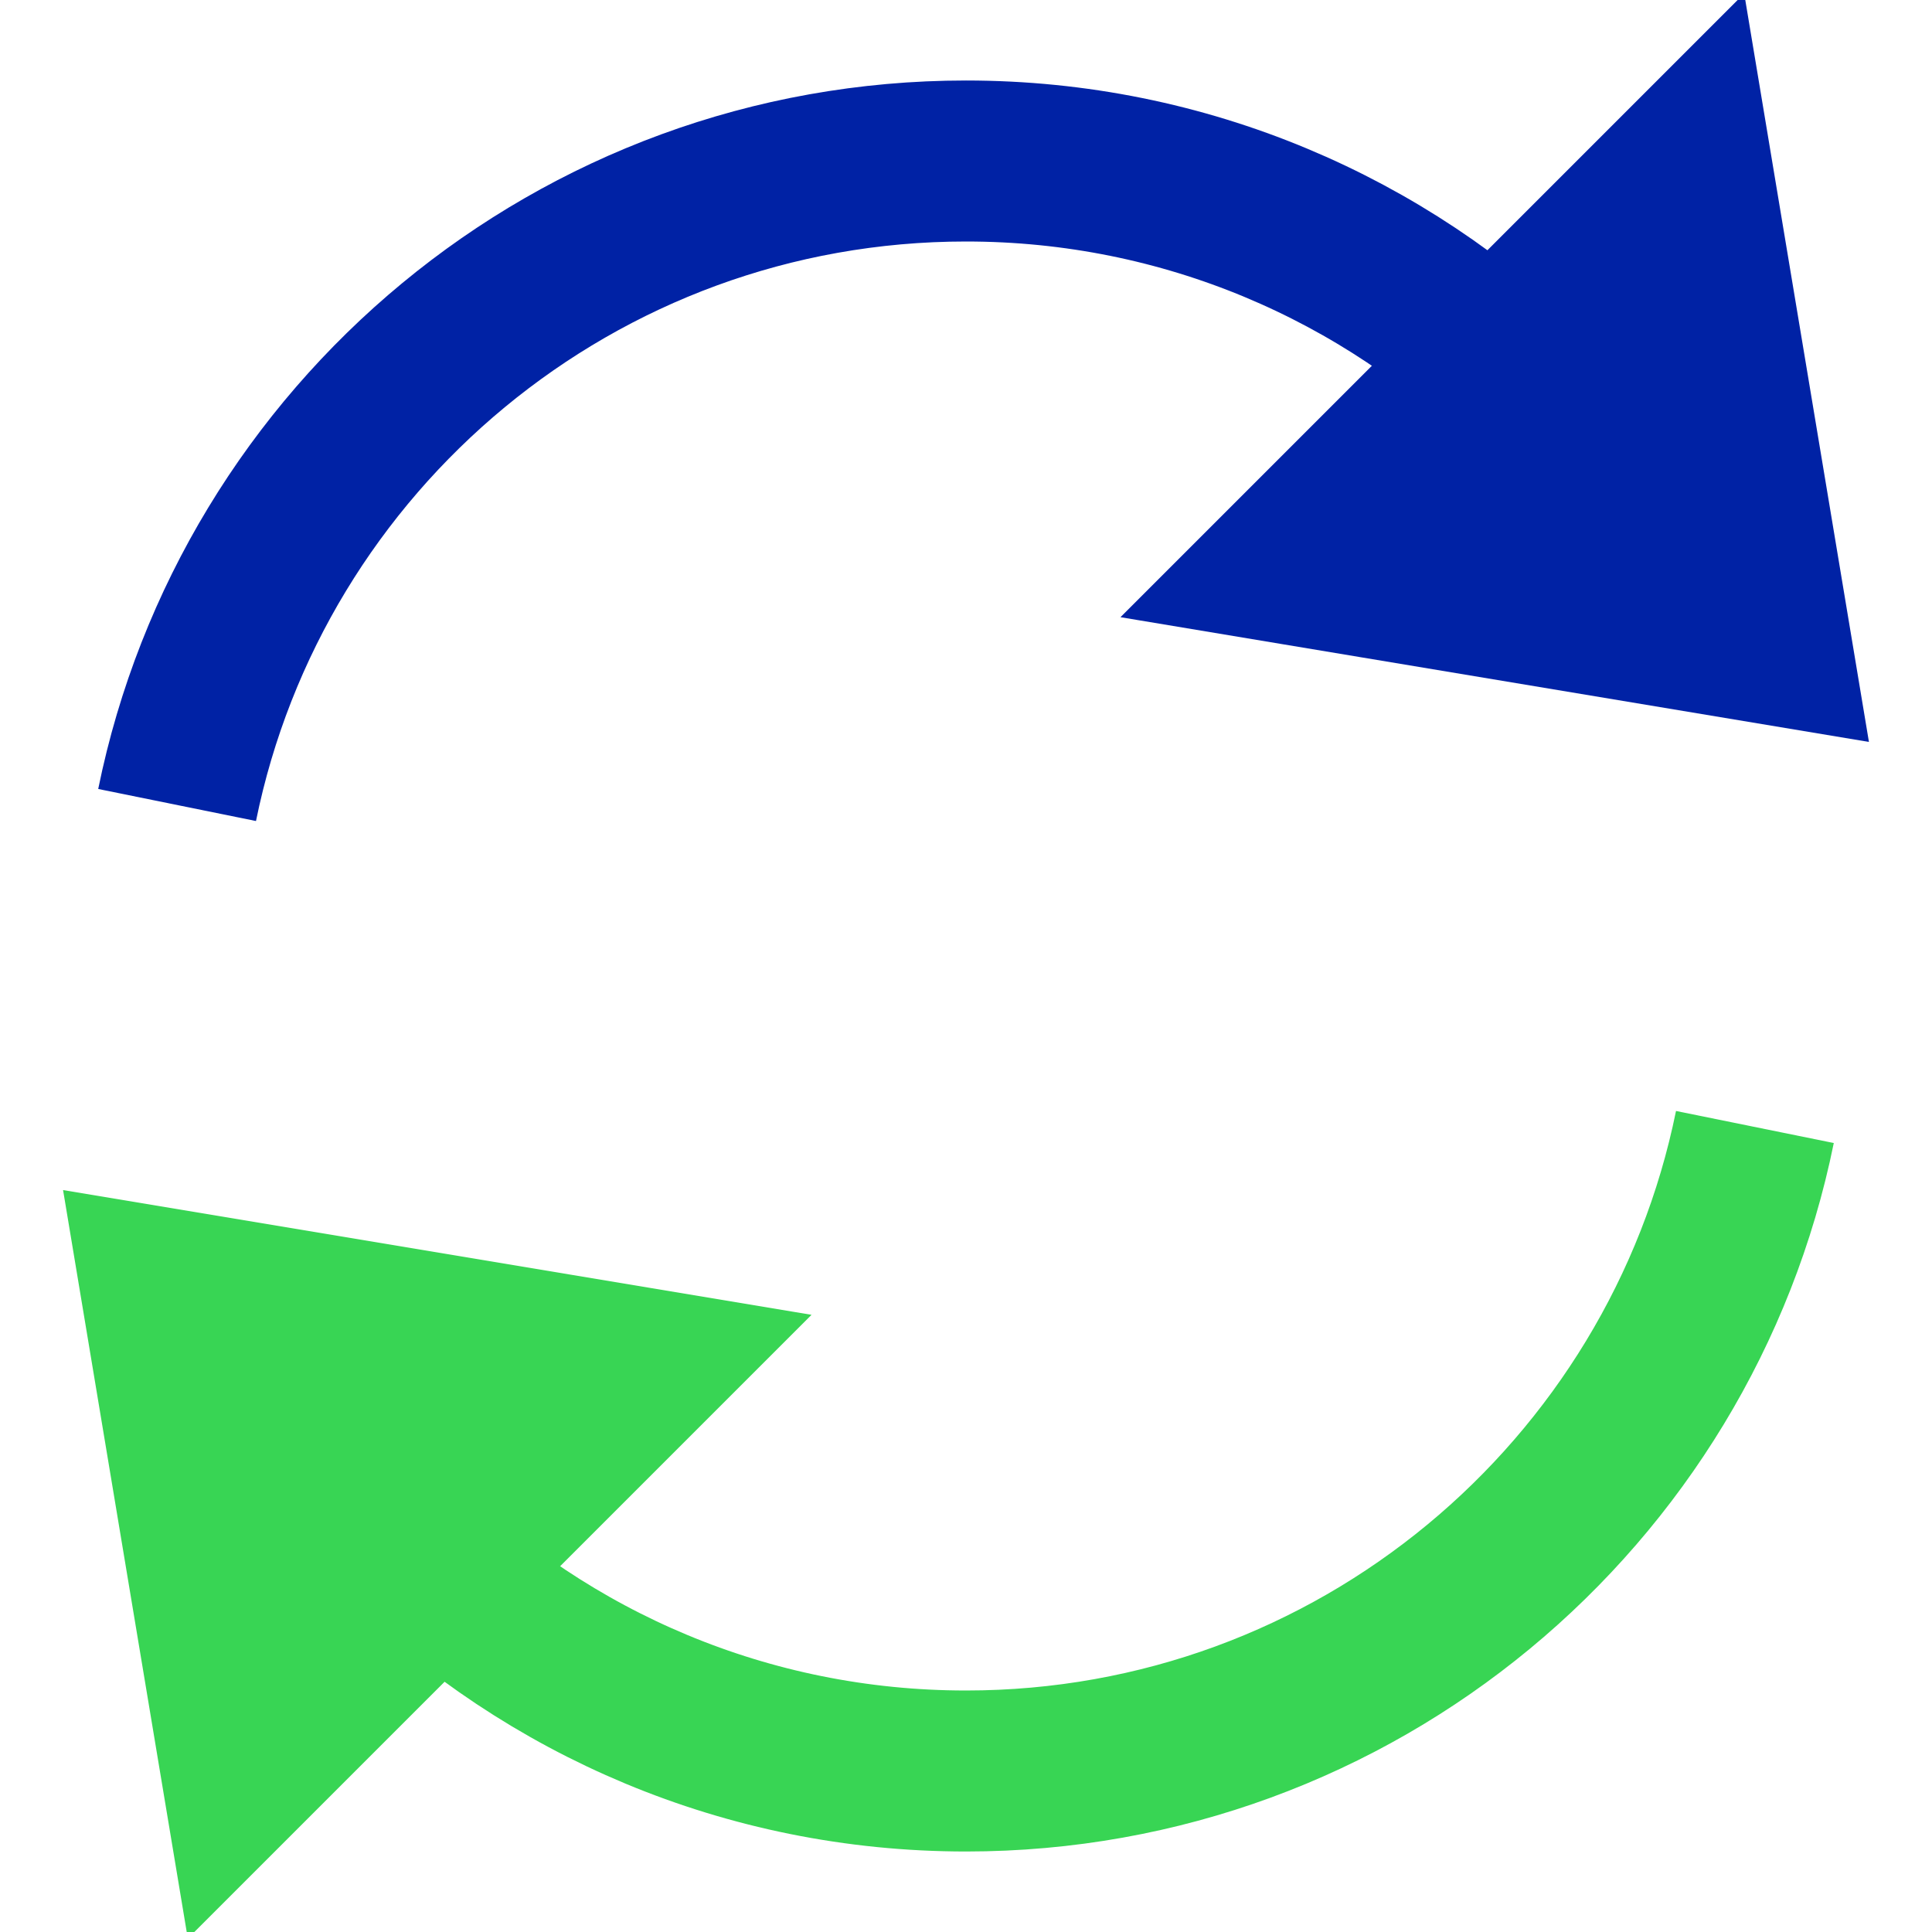<svg version="1.1" xmlns="http://www.w3.org/2000/svg" xmlns:xlink="http://www.w3.org/1999/xlink" x="0px" y="0px" viewBox="0 0 24 24" xml:space="preserve" width="64" height="64"><title>refresh 02 3</title><g class="nc-icon-wrapper" fill="#0022a5"><path fill="none" stroke="#0022a5" stroke-width="2" stroke-miterlimit="10" d="M2.2,10C3.127,5.435,7.162,2,12,2 c2.726,0,5.198,1.091,7.002,2.86" data-cap="butt" stroke-linecap="butt"/> <polygon fill="none" stroke="#0022a5" stroke-width="2" stroke-linecap="square" stroke-miterlimit="10" points="16,7 21,2 22,8 " stroke-linejoin="miter"/> <polygon fill="#0022a5" points="16,7 21,2 22,8 " data-cap="butt" data-stroke="none" stroke-linecap="butt"/> <path fill="none" stroke="#38d554" stroke-width="2" stroke-miterlimit="10" d="M21.8,14c-0.927,4.564-4.962,8-9.8,8 c-2.726,0-5.198-1.091-7.002-2.86" data-cap="butt" data-color="color-2" stroke-linecap="butt"/> <polygon fill="none" stroke="#38d554" stroke-width="2" stroke-linecap="square" stroke-miterlimit="10" points="8,17 3,22 2,16 " data-color="color-2" stroke-linejoin="miter"/> <polygon fill="#38d554" points="8,17 3,22 2,16 " data-cap="butt" data-color="color-2" data-stroke="none" stroke-linecap="butt"/> </g></svg>